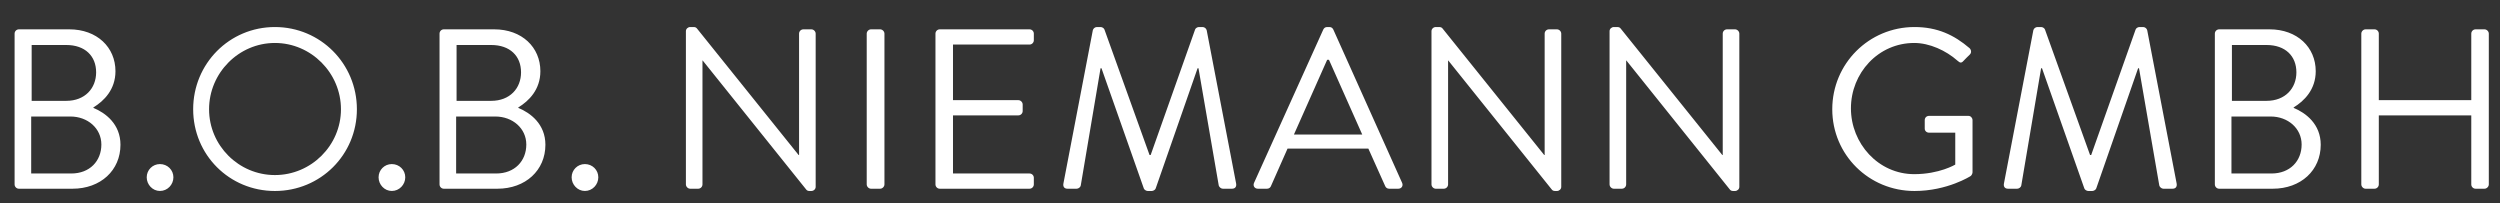 <?xml version="1.0" encoding="UTF-8"?>
<svg xmlns="http://www.w3.org/2000/svg" xmlns:xlink="http://www.w3.org/1999/xlink" width="86px" height="7px" viewBox="0 0 86 7" version="1.1">
  <rect x="0" y="0" width="86" height="7" fill="#333333" stroke="none"/>
  <!-- Generator: Sketch 51.3 (57544) - http://www.bohemiancoding.com/sketch -->
  <title>bob niemann</title>
  <desc>Created with Sketch.</desc>
  <defs></defs>
  <g id="Page-1" stroke="none" stroke-width="1" fill="none" fill-rule="evenodd">
    <g id="logo-in-pfade" transform="translate(-227, -154)" fill="#FFFFFF">
      <g id="bob-niemann" transform="translate(227, 154)">
        <path d="M81.229,6.343 C81.229,6.421 81.299,6.492 81.377,6.492 L81.682,6.492 C81.768,6.492 81.831,6.421 81.831,6.343 L81.831,3.969 L85.012,3.969 L85.012,6.343 C85.012,6.421 85.075,6.492 85.161,6.492 L85.466,6.492 C85.544,6.492 85.615,6.421 85.615,6.343 L85.615,1.157 C85.615,1.079 85.544,1.009 85.466,1.009 L85.161,1.009 C85.075,1.009 85.012,1.079 85.012,1.157 L85.012,3.445 L81.831,3.445 L81.831,1.157 C81.831,1.079 81.768,1.009 81.682,1.009 L81.377,1.009 C81.299,1.009 81.229,1.079 81.229,1.157 L81.229,6.343 Z M78.902,3.695 C79.262,3.476 79.661,3.084 79.661,2.45 C79.661,1.627 79.027,1.009 78.071,1.009 L76.34,1.009 C76.254,1.009 76.191,1.079 76.191,1.157 L76.191,6.343 C76.191,6.421 76.254,6.492 76.34,6.492 L78.181,6.492 C79.153,6.492 79.833,5.858 79.833,4.98 C79.833,4.267 79.317,3.883 78.902,3.711 L78.902,3.695 Z M76.762,5.968 L76.762,4.008 L78.11,4.008 C78.706,4.008 79.176,4.416 79.176,4.972 C79.176,5.537 78.777,5.968 78.142,5.968 L76.762,5.968 Z M76.778,3.469 L76.778,1.548 L77.969,1.548 C78.612,1.548 78.996,1.924 78.996,2.489 C78.996,3.037 78.612,3.469 77.969,3.469 L76.778,3.469 Z M68.937,6.304 C68.913,6.413 68.96,6.492 69.078,6.492 L69.391,6.492 C69.454,6.492 69.524,6.437 69.532,6.382 L70.214,2.348 C70.221,2.348 70.237,2.348 70.245,2.348 L71.702,6.484 C71.718,6.531 71.788,6.57 71.835,6.57 L71.976,6.57 C72.023,6.57 72.094,6.531 72.11,6.484 L73.551,2.348 C73.559,2.348 73.574,2.348 73.582,2.348 L74.28,6.382 C74.295,6.437 74.358,6.492 74.421,6.492 L74.734,6.492 C74.851,6.492 74.898,6.413 74.875,6.304 L73.864,1.04 C73.849,0.977 73.786,0.93 73.723,0.93 L73.598,0.93 C73.543,0.93 73.48,0.969 73.465,1.016 L71.937,5.332 C71.921,5.332 71.914,5.332 71.898,5.332 L70.347,1.016 C70.331,0.969 70.268,0.93 70.214,0.93 L70.088,0.93 C70.026,0.93 69.963,0.977 69.947,1.04 L68.937,6.304 Z M63.03,3.758 C63.03,5.325 64.291,6.57 65.858,6.57 C66.994,6.57 67.793,6.054 67.793,6.054 C67.824,6.03 67.855,5.968 67.855,5.928 L67.855,4.134 C67.855,4.056 67.793,3.986 67.714,3.986 L66.36,3.986 C66.274,3.986 66.211,4.048 66.211,4.134 L66.211,4.424 C66.211,4.502 66.274,4.564 66.36,4.564 L67.261,4.564 L67.261,5.662 C67.261,5.662 66.712,5.991 65.85,5.991 C64.612,5.991 63.672,4.933 63.672,3.727 C63.672,2.512 64.612,1.478 65.85,1.478 C66.375,1.478 66.94,1.736 67.339,2.089 C67.425,2.167 67.472,2.175 67.542,2.097 C67.605,2.026 67.691,1.948 67.761,1.877 C67.824,1.815 67.816,1.721 67.754,1.658 C67.222,1.204 66.65,0.93 65.858,0.93 C64.291,0.93 63.03,2.191 63.03,3.758 Z M55.369,6.343 C55.369,6.421 55.439,6.492 55.517,6.492 L55.791,6.492 C55.877,6.492 55.94,6.421 55.94,6.343 L55.94,2.082 L55.948,2.082 L59.497,6.507 C59.528,6.554 59.567,6.57 59.622,6.57 L59.685,6.57 C59.763,6.57 59.833,6.507 59.833,6.429 L59.833,1.157 C59.833,1.079 59.763,1.009 59.685,1.009 L59.411,1.009 C59.325,1.009 59.262,1.079 59.262,1.157 L59.262,5.332 C59.255,5.332 59.255,5.332 59.247,5.332 L55.76,0.993 C55.729,0.946 55.689,0.93 55.635,0.93 L55.517,0.93 C55.439,0.93 55.369,0.993 55.369,1.071 L55.369,6.343 Z M49.243,6.343 C49.243,6.421 49.313,6.492 49.391,6.492 L49.665,6.492 C49.751,6.492 49.814,6.421 49.814,6.343 L49.814,2.082 L49.821,2.082 L53.371,6.507 C53.402,6.554 53.441,6.57 53.496,6.57 L53.559,6.57 C53.637,6.57 53.707,6.507 53.707,6.429 L53.707,1.157 C53.707,1.079 53.637,1.009 53.559,1.009 L53.285,1.009 C53.199,1.009 53.136,1.079 53.136,1.157 L53.136,5.332 C53.128,5.332 53.128,5.332 53.121,5.332 L49.634,0.993 C49.602,0.946 49.563,0.93 49.509,0.93 L49.391,0.93 C49.313,0.93 49.243,0.993 49.243,1.071 L49.243,6.343 Z M44.511,4.628 L45.654,2.058 L45.717,2.058 C46.101,2.912 46.477,3.774 46.861,4.628 L44.511,4.628 Z M43.273,6.492 L43.586,6.492 C43.657,6.492 43.704,6.445 43.719,6.405 L44.291,5.113 L47.072,5.113 L47.652,6.405 C47.668,6.445 47.715,6.492 47.785,6.492 L48.099,6.492 C48.216,6.492 48.279,6.39 48.232,6.288 L45.866,1.016 C45.842,0.969 45.803,0.93 45.733,0.93 L45.654,0.93 C45.584,0.93 45.545,0.969 45.521,1.016 L43.14,6.288 C43.093,6.39 43.155,6.492 43.273,6.492 Z M36.583,6.304 C36.559,6.413 36.606,6.492 36.723,6.492 L37.037,6.492 C37.1,6.492 37.17,6.437 37.178,6.382 L37.859,2.348 C37.867,2.348 37.883,2.348 37.891,2.348 L39.348,6.484 C39.364,6.531 39.434,6.57 39.481,6.57 L39.622,6.57 C39.669,6.57 39.74,6.531 39.755,6.484 L41.197,2.348 C41.205,2.348 41.22,2.348 41.228,2.348 L41.925,6.382 C41.941,6.437 42.004,6.492 42.066,6.492 L42.38,6.492 C42.497,6.492 42.544,6.413 42.521,6.304 L41.51,1.04 C41.494,0.977 41.432,0.93 41.369,0.93 L41.244,0.93 C41.189,0.93 41.126,0.969 41.111,1.016 L39.583,5.332 C39.567,5.332 39.559,5.332 39.544,5.332 L37.993,1.016 C37.977,0.969 37.914,0.93 37.859,0.93 L37.734,0.93 C37.671,0.93 37.609,0.977 37.593,1.04 L36.583,6.304 Z M32.18,6.343 C32.18,6.421 32.243,6.492 32.329,6.492 L35.415,6.492 C35.501,6.492 35.564,6.421 35.564,6.343 L35.564,6.116 C35.564,6.038 35.501,5.968 35.415,5.968 L32.783,5.968 L32.783,3.969 L35.031,3.969 C35.109,3.969 35.18,3.906 35.18,3.82 L35.18,3.594 C35.18,3.515 35.109,3.445 35.031,3.445 L32.783,3.445 L32.783,1.533 L35.415,1.533 C35.501,1.533 35.564,1.462 35.564,1.384 L35.564,1.157 C35.564,1.079 35.501,1.009 35.415,1.009 L32.329,1.009 C32.243,1.009 32.18,1.079 32.18,1.157 L32.18,6.343 Z M29.815,6.343 C29.815,6.421 29.885,6.492 29.963,6.492 L30.276,6.492 C30.354,6.492 30.425,6.421 30.425,6.343 L30.425,1.157 C30.425,1.079 30.354,1.009 30.276,1.009 L29.963,1.009 C29.885,1.009 29.815,1.079 29.815,1.157 L29.815,6.343 Z M23.595,6.343 C23.595,6.421 23.665,6.492 23.743,6.492 L24.017,6.492 C24.103,6.492 24.165,6.421 24.165,6.343 L24.165,2.082 L24.173,2.082 L27.723,6.507 C27.754,6.554 27.793,6.57 27.848,6.57 L27.91,6.57 C27.989,6.57 28.059,6.507 28.059,6.429 L28.059,1.157 C28.059,1.079 27.989,1.009 27.91,1.009 L27.637,1.009 C27.551,1.009 27.488,1.079 27.488,1.157 L27.488,5.332 C27.48,5.332 27.48,5.332 27.472,5.332 L23.986,0.993 C23.954,0.946 23.915,0.93 23.86,0.93 L23.743,0.93 C23.665,0.93 23.595,0.993 23.595,1.071 L23.595,6.343 Z M19.664,6.099 C19.664,6.352 19.868,6.569 20.12,6.569 C20.379,6.569 20.582,6.352 20.582,6.099 C20.582,5.847 20.379,5.644 20.12,5.644 C19.868,5.644 19.664,5.847 19.664,6.099 Z M17.83,3.695 C18.191,3.476 18.589,3.084 18.589,2.45 C18.589,1.627 17.956,1.009 17,1.009 L15.268,1.009 C15.182,1.009 15.12,1.079 15.12,1.157 L15.12,6.343 C15.12,6.421 15.182,6.492 15.268,6.492 L17.109,6.492 C18.081,6.492 18.762,5.858 18.762,4.98 C18.762,4.267 18.245,3.883 17.83,3.711 L17.83,3.695 Z M15.691,5.968 L15.691,4.008 L17.039,4.008 C17.634,4.008 18.105,4.416 18.105,4.972 C18.105,5.537 17.705,5.968 17.07,5.968 L15.691,5.968 Z M15.706,3.469 L15.706,1.548 L16.898,1.548 C17.54,1.548 17.924,1.924 17.924,2.489 C17.924,3.037 17.54,3.469 16.898,3.469 L15.706,3.469 Z M13.023,6.099 C13.023,6.352 13.226,6.569 13.478,6.569 C13.737,6.569 13.941,6.352 13.941,6.099 C13.941,5.847 13.737,5.644 13.478,5.644 C13.226,5.644 13.023,5.847 13.023,6.099 Z M7.192,3.758 C7.192,2.512 8.211,1.478 9.457,1.478 C10.703,1.478 11.729,2.512 11.729,3.758 C11.729,5.004 10.703,6.022 9.457,6.022 C8.211,6.022 7.192,5.004 7.192,3.758 Z M6.645,3.758 C6.645,5.325 7.89,6.57 9.457,6.57 C11.024,6.57 12.277,5.325 12.277,3.758 C12.277,2.191 11.024,0.93 9.457,0.93 C7.89,0.93 6.645,2.191 6.645,3.758 Z M5.047,6.099 C5.047,6.352 5.25,6.569 5.502,6.569 C5.762,6.569 5.965,6.352 5.965,6.099 C5.965,5.847 5.762,5.644 5.502,5.644 C5.25,5.644 5.047,5.847 5.047,6.099 Z M3.213,3.695 C3.573,3.476 3.972,3.084 3.972,2.45 C3.972,1.627 3.338,1.009 2.382,1.009 L0.651,1.009 C0.565,1.009 0.502,1.079 0.502,1.157 L0.502,6.343 C0.502,6.421 0.565,6.492 0.651,6.492 L2.492,6.492 C3.464,6.492 4.144,5.858 4.144,4.98 C4.144,4.267 3.628,3.883 3.213,3.711 L3.213,3.695 Z M1.073,5.968 L1.073,4.008 L2.421,4.008 C3.017,4.008 3.487,4.416 3.487,4.972 C3.487,5.537 3.088,5.968 2.453,5.968 L1.073,5.968 Z M1.089,3.469 L1.089,1.548 L2.28,1.548 C2.923,1.548 3.307,1.924 3.307,2.489 C3.307,3.037 2.923,3.469 2.28,3.469 L1.089,3.469 Z" id="Fill-125"></path>
      </g>
    </g>
  </g>
</svg>
